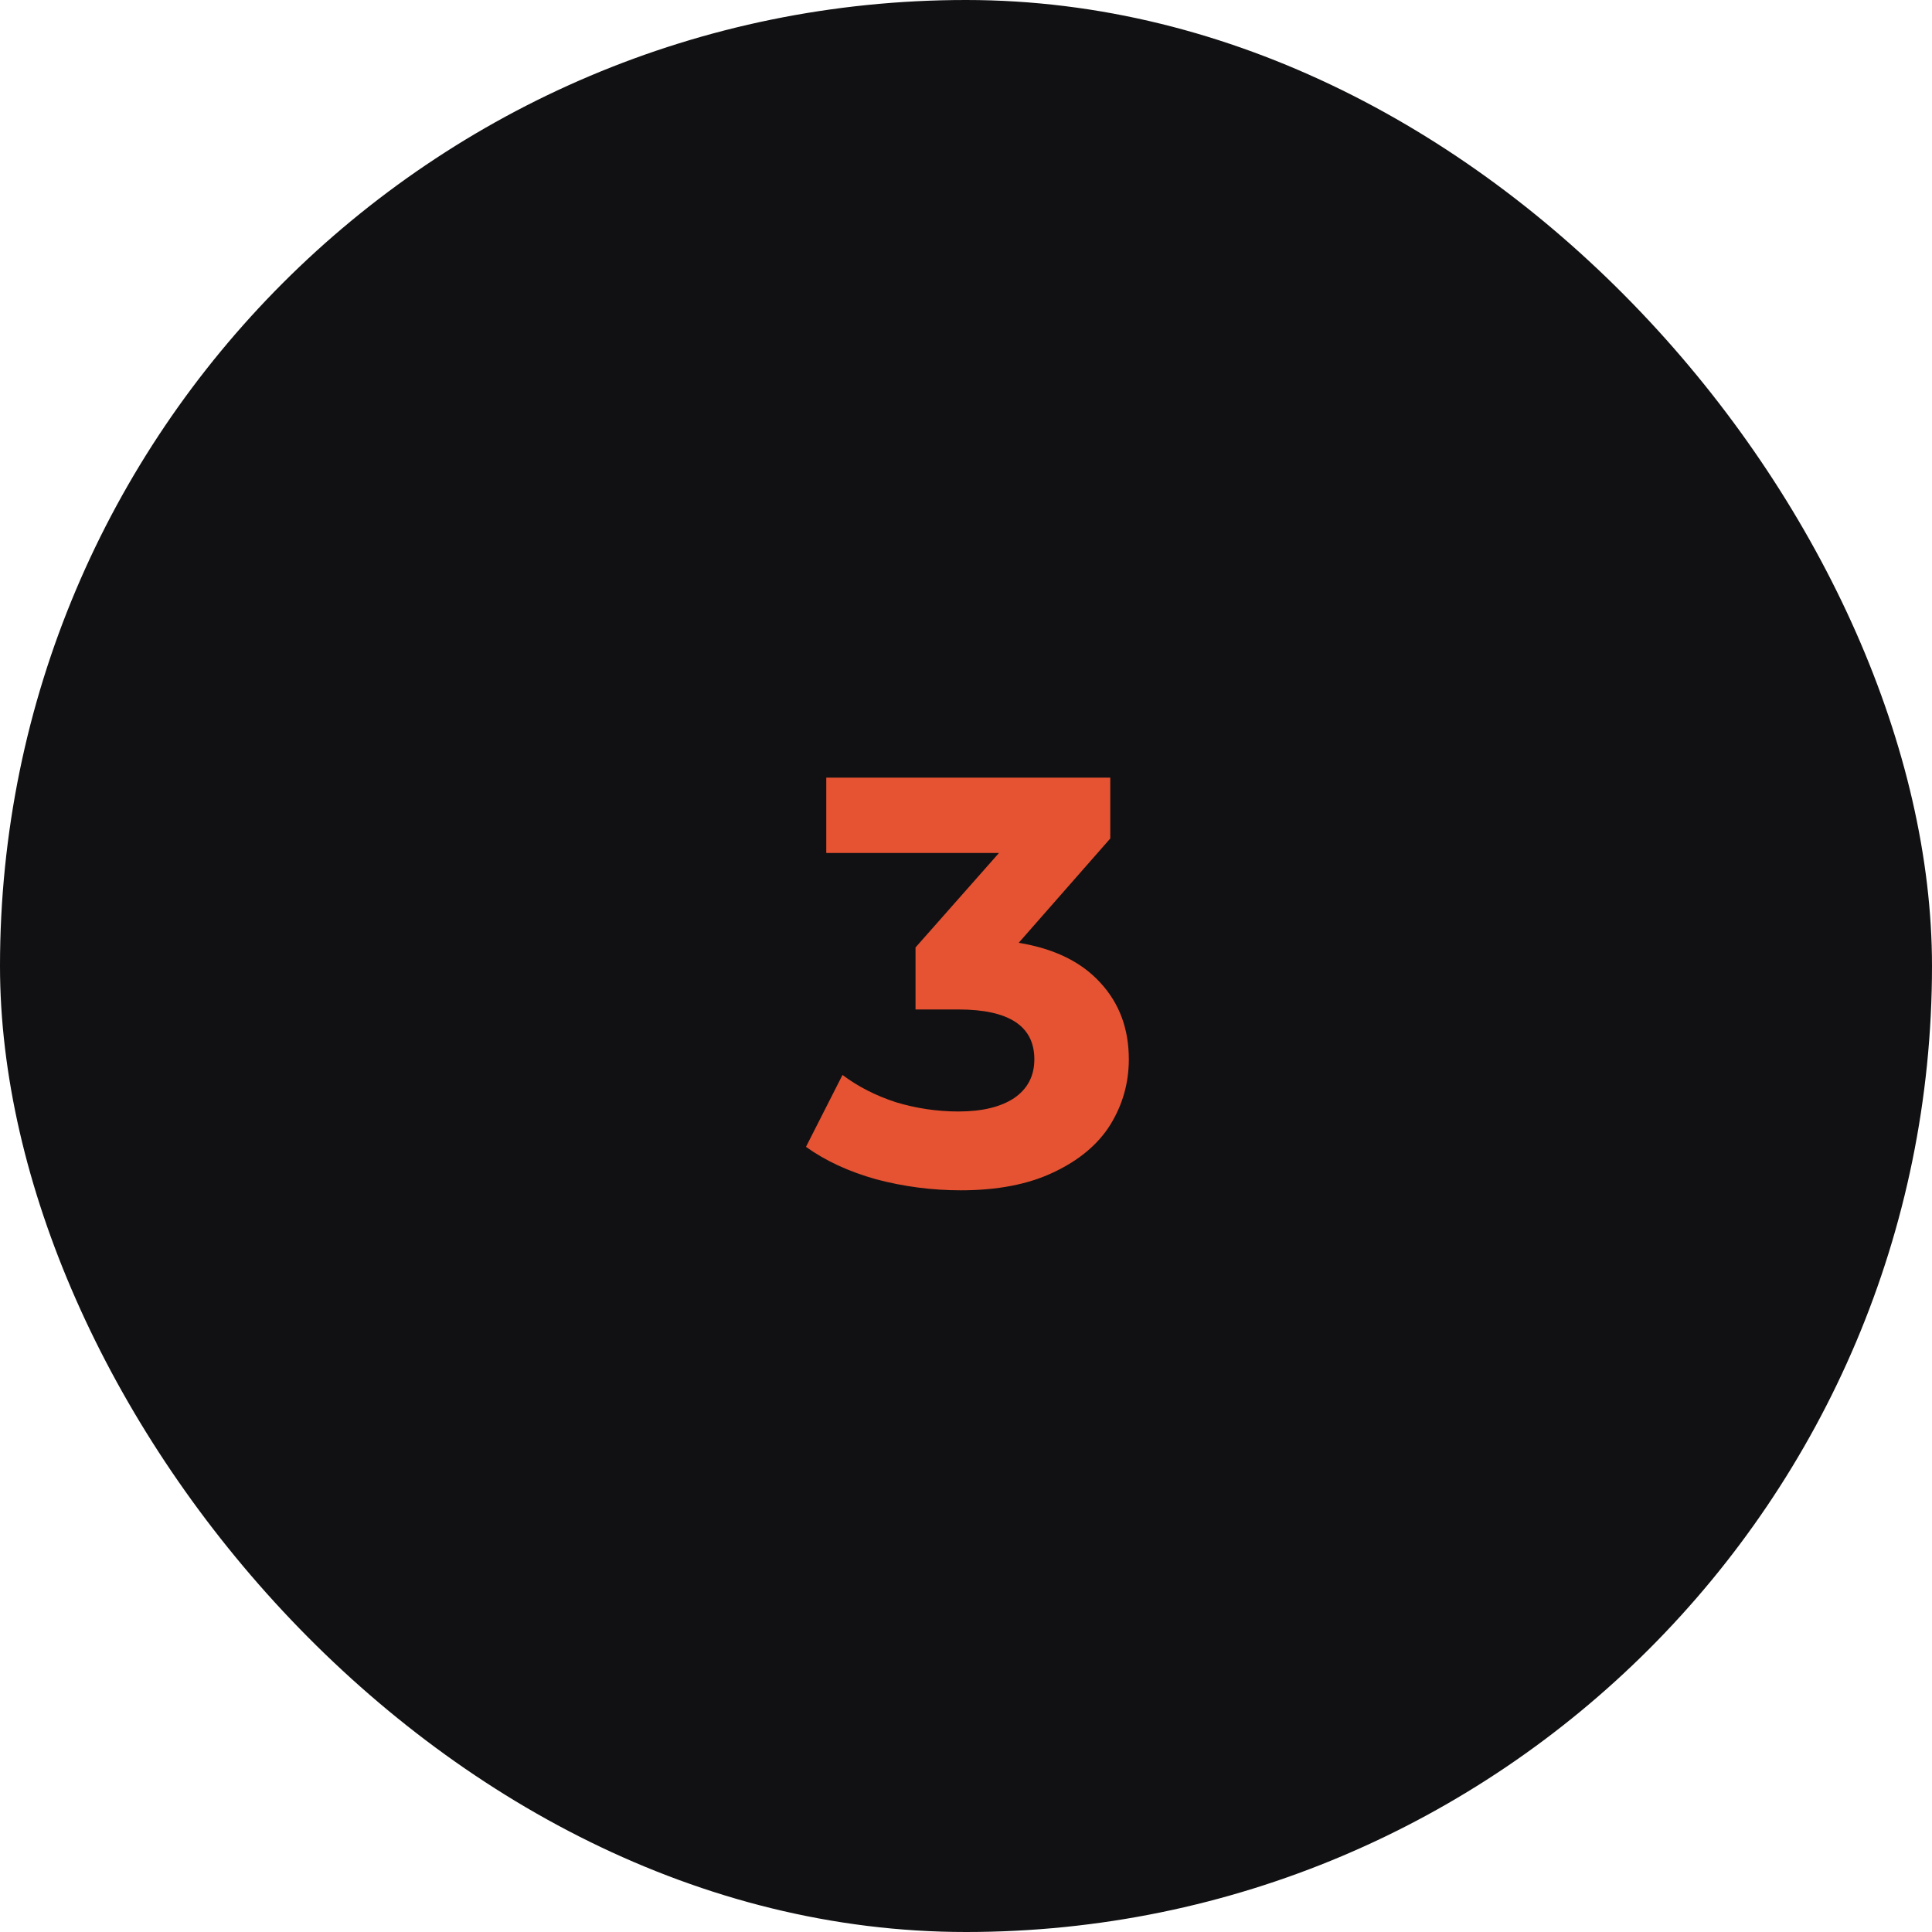 <svg xmlns="http://www.w3.org/2000/svg" width="80" height="80" viewBox="0 0 80 80" fill="none"><rect width="80" height="80" rx="40" fill="#111113"></rect><path d="M42.182 39.04C43.654 39.28 44.782 39.832 45.566 40.696C46.35 41.544 46.742 42.6 46.742 43.864C46.742 44.84 46.486 45.744 45.974 46.576C45.462 47.392 44.678 48.048 43.622 48.544C42.582 49.04 41.302 49.288 39.782 49.288C38.598 49.288 37.43 49.136 36.278 48.832C35.142 48.512 34.174 48.064 33.374 47.488L34.886 44.512C35.526 44.992 36.262 45.368 37.094 45.64C37.942 45.896 38.806 46.024 39.686 46.024C40.662 46.024 41.43 45.84 41.99 45.472C42.55 45.088 42.83 44.552 42.83 43.864C42.83 42.488 41.782 41.8 39.686 41.8H37.91V39.232L41.366 35.32H34.214V32.2H45.974V34.72L42.182 39.04Z" fill="#E65332"></path></svg>